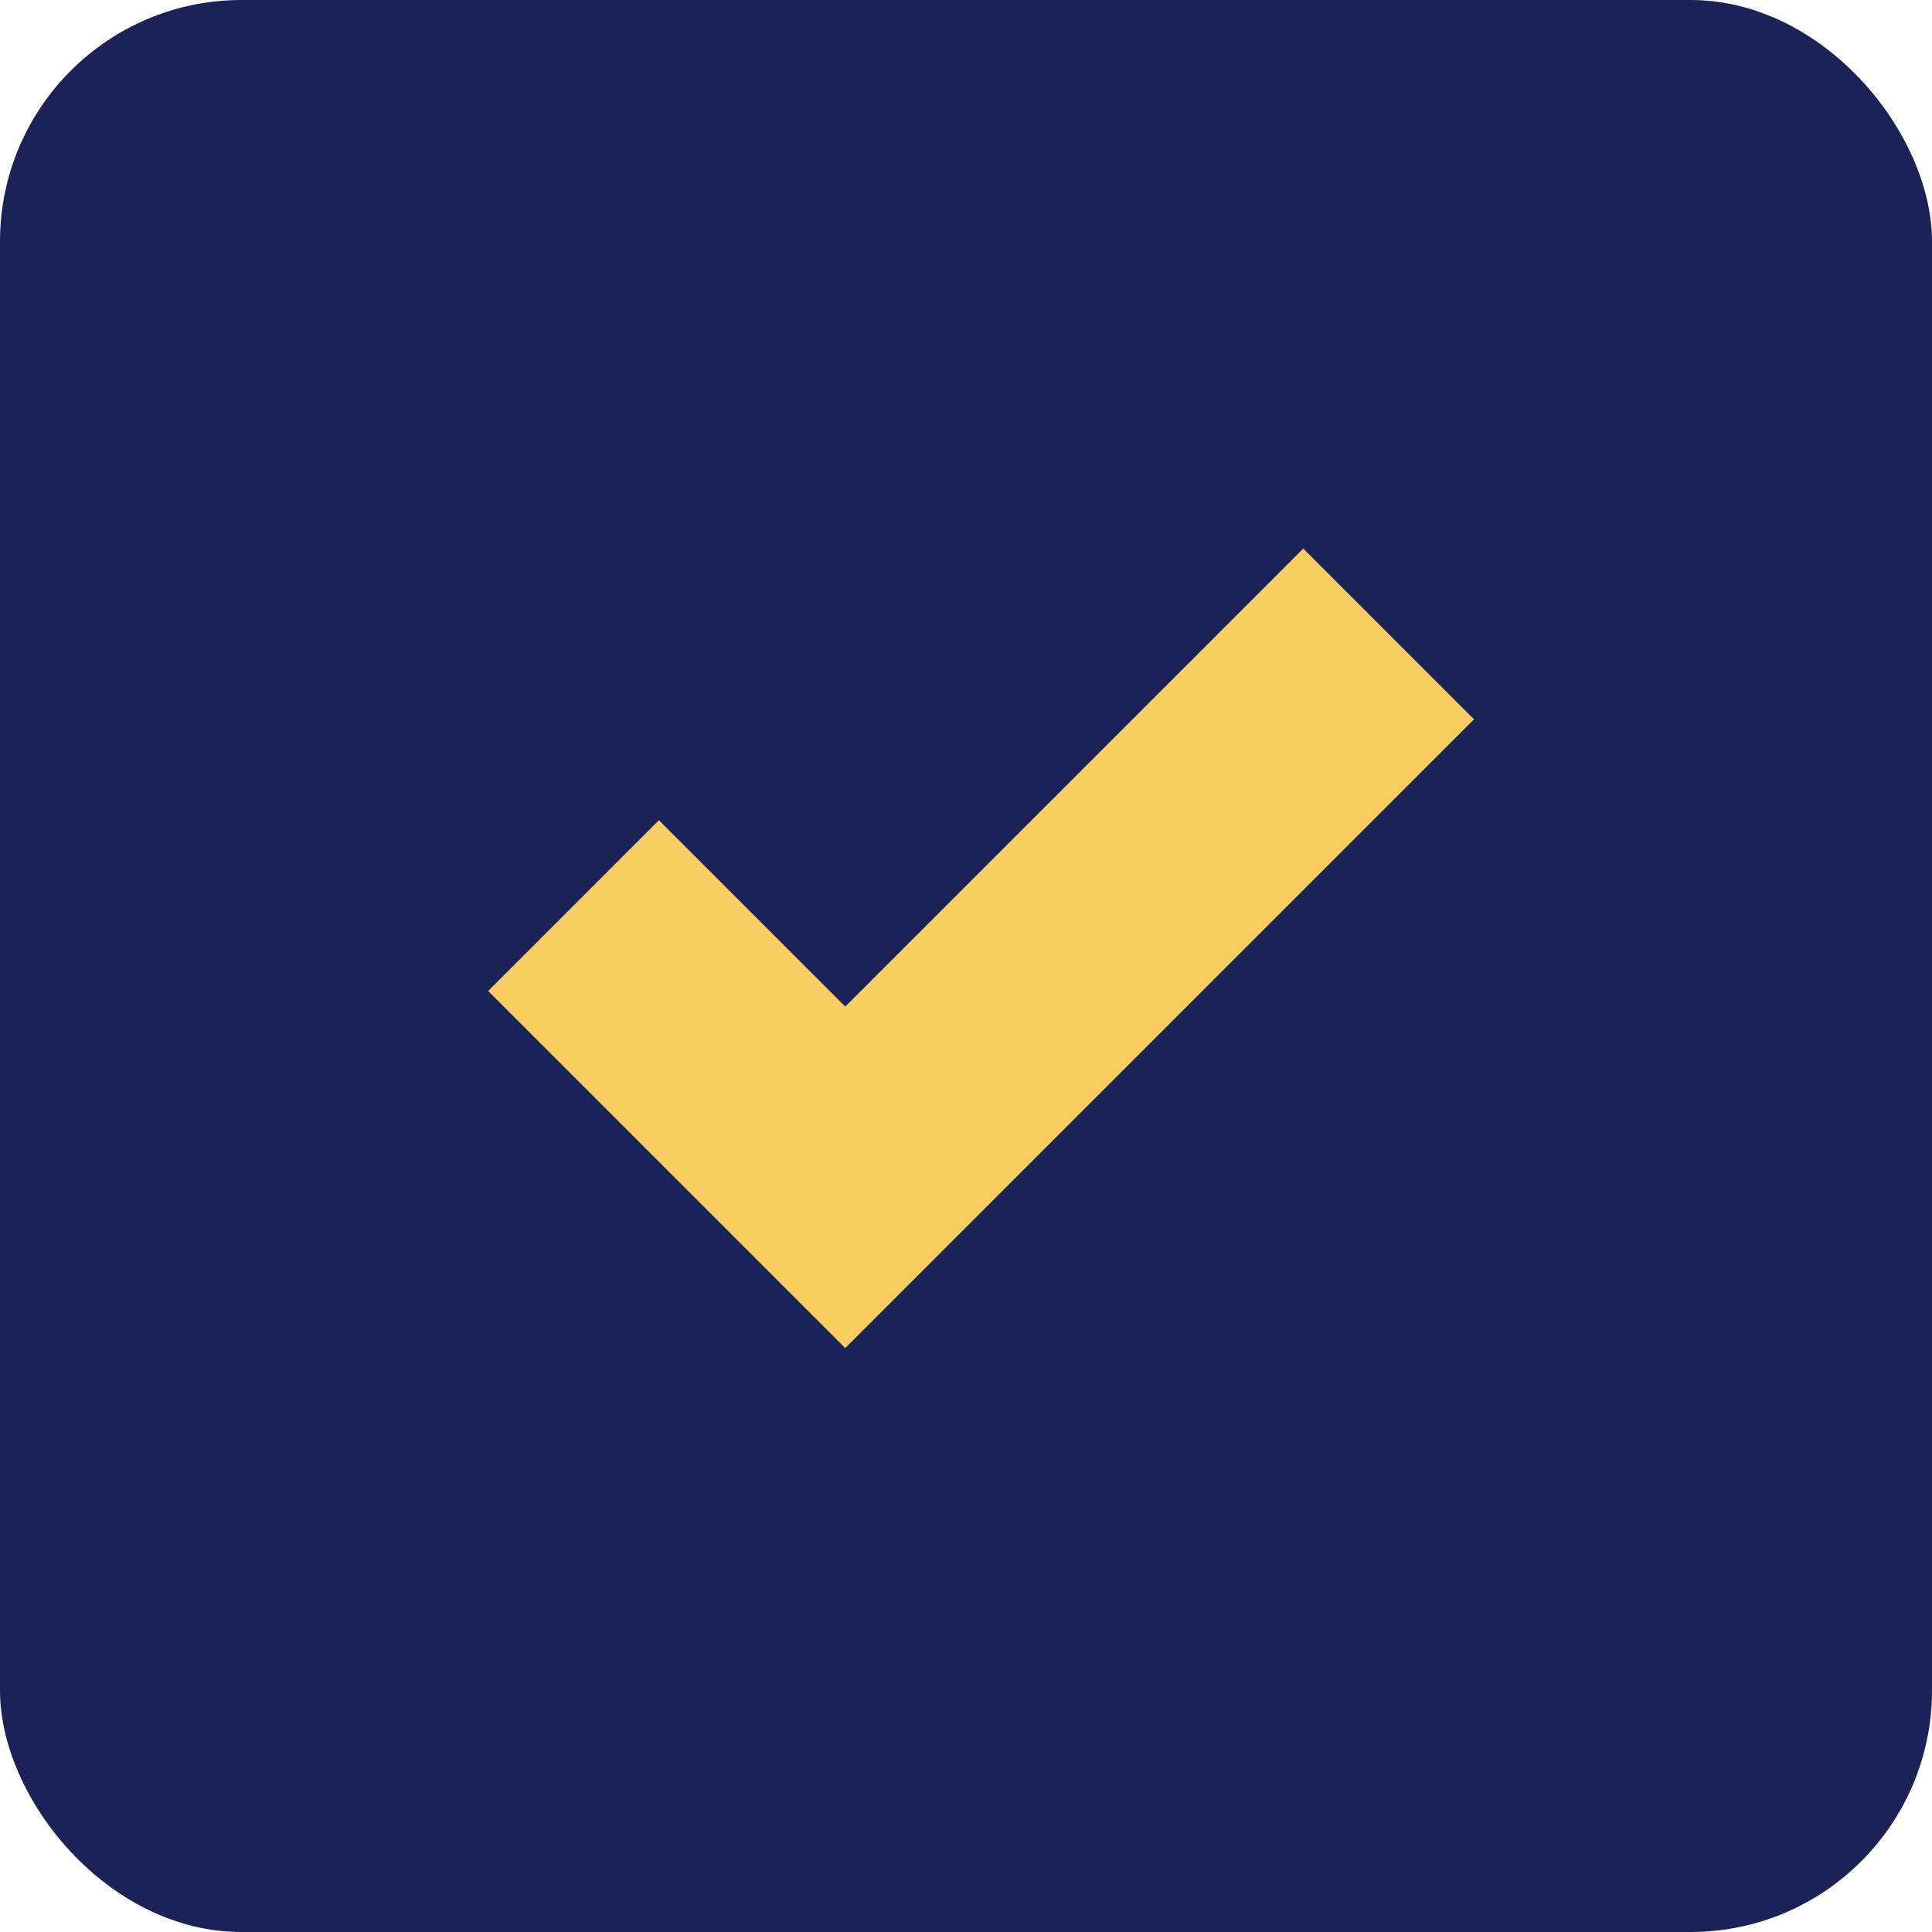 <svg width="32" height="32" viewBox="0 0 32 32" fill="none" xmlns="http://www.w3.org/2000/svg">
<rect width="32" height="32" rx="4" fill="#1A2257"/>
<path d="M9.5 15L14 19.5L23 10.5" stroke="#F8CE63" stroke-width="4"/>
</svg>
